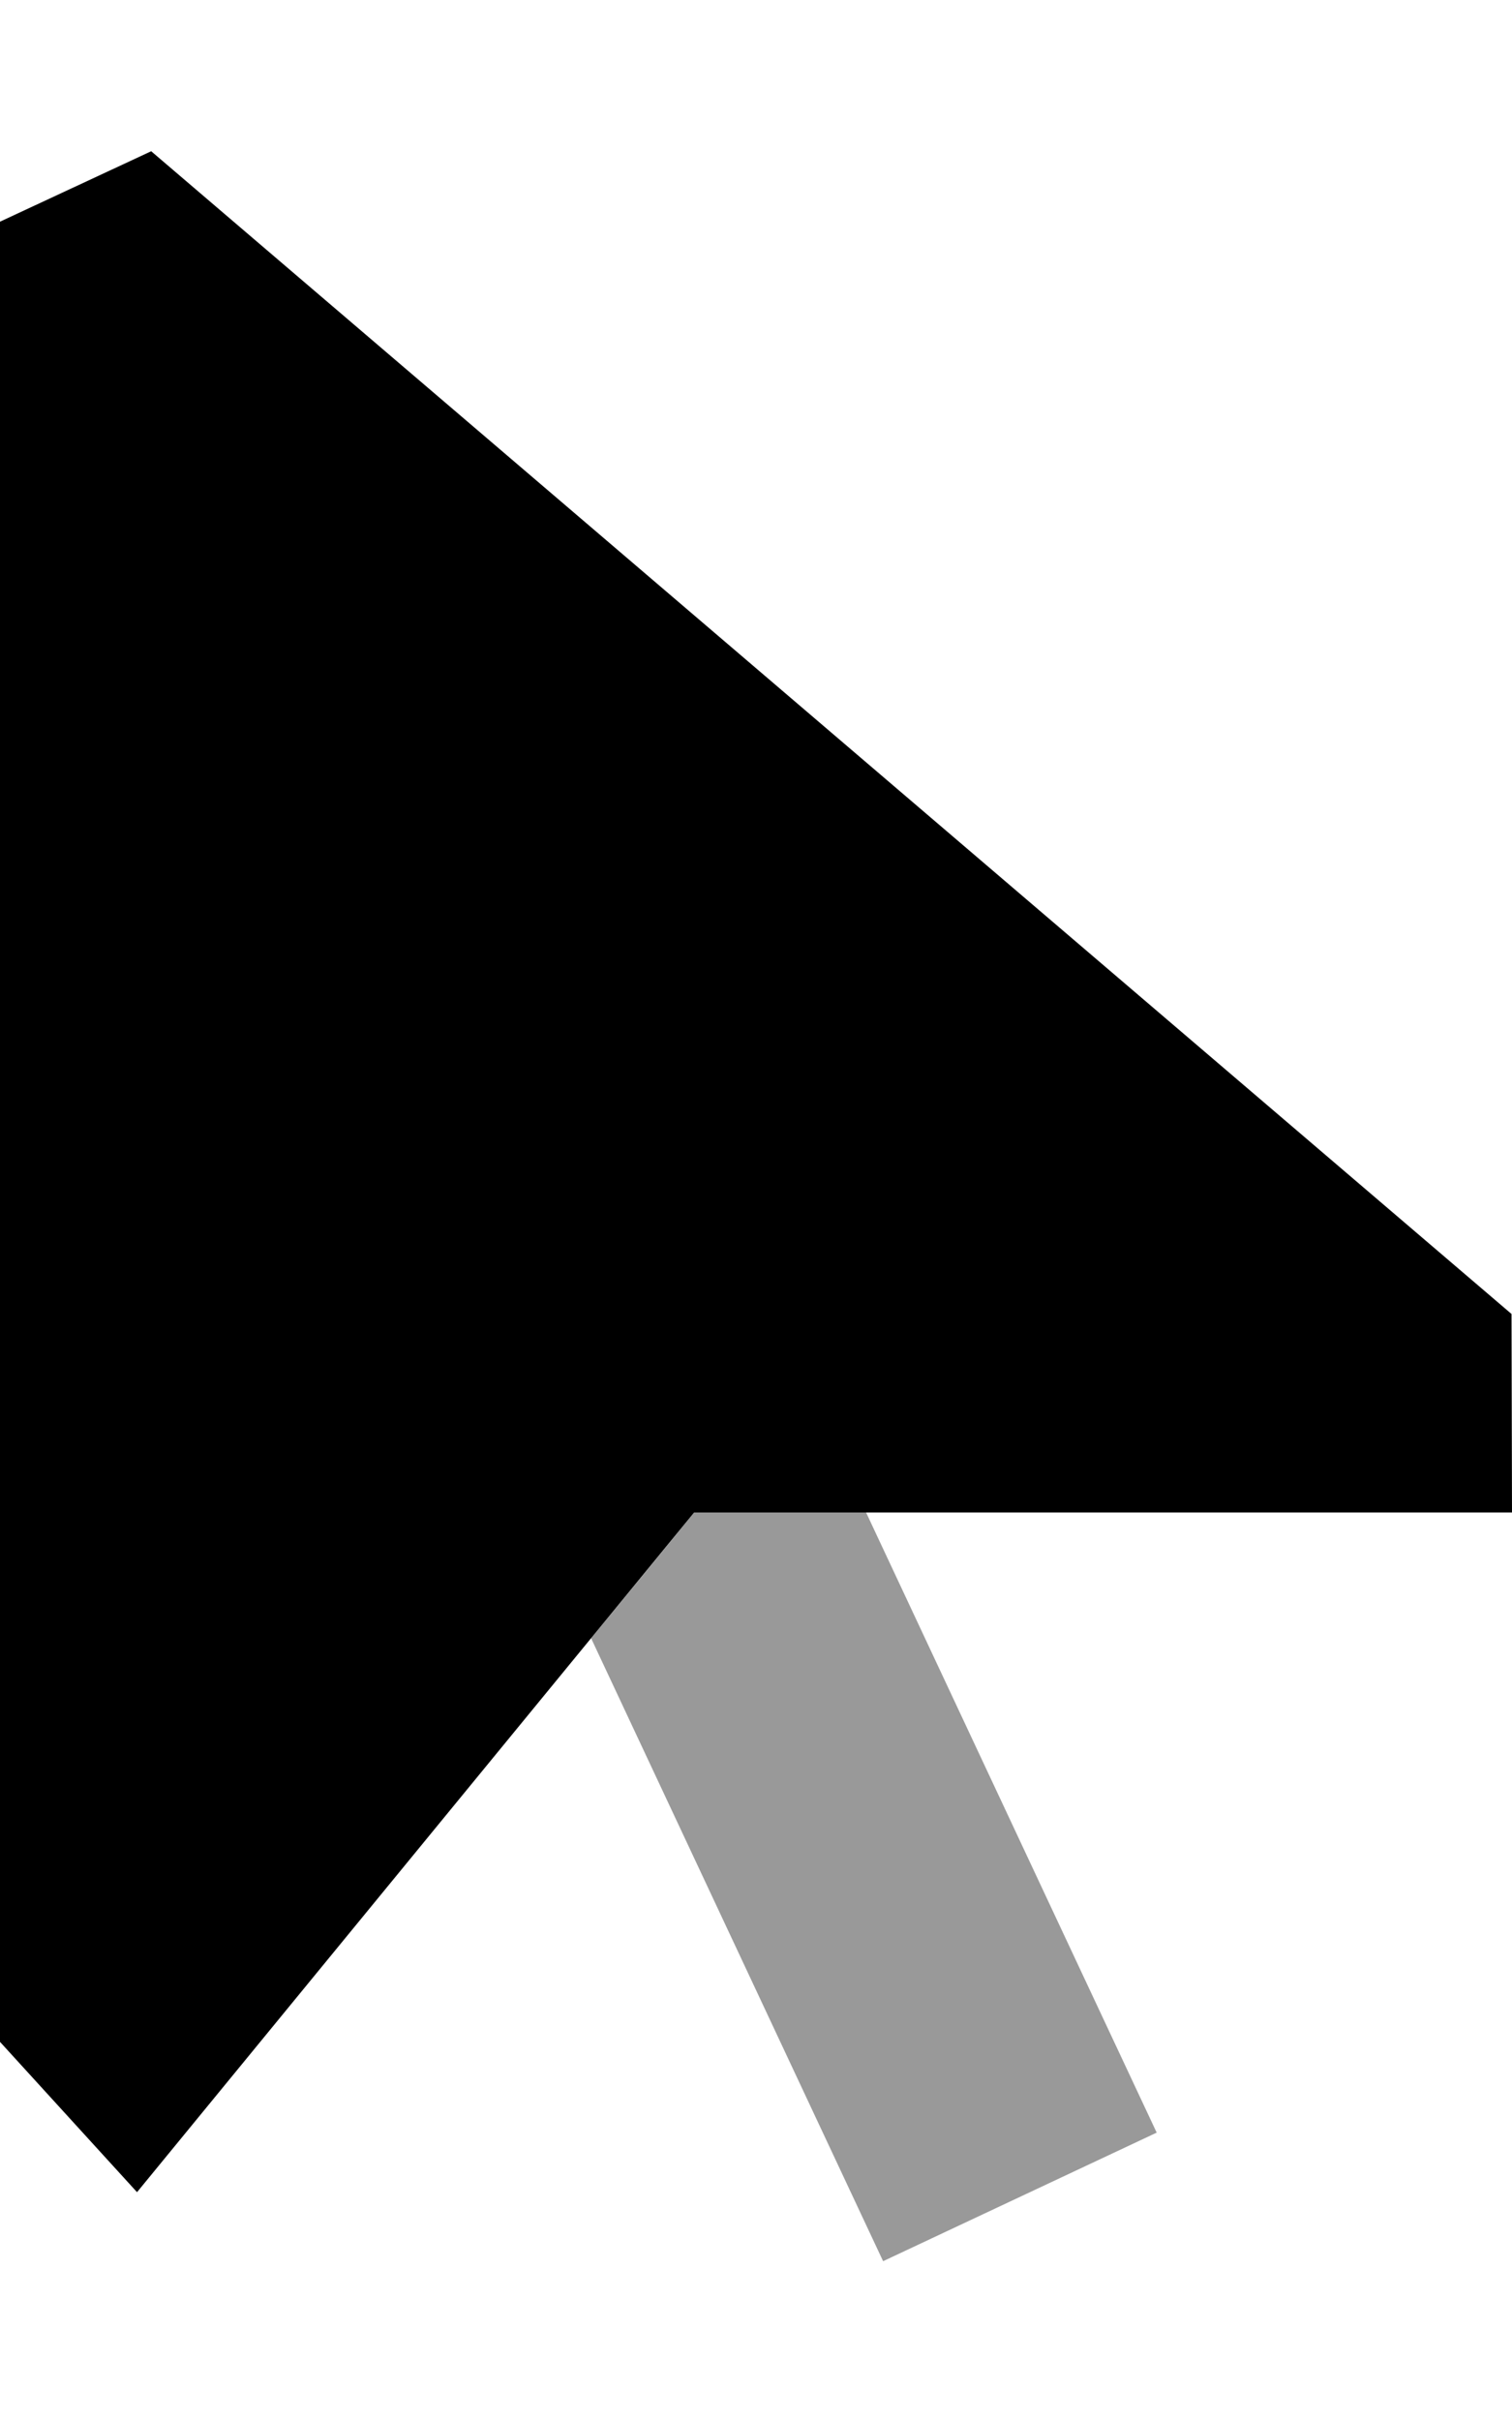 <svg xmlns="http://www.w3.org/2000/svg" viewBox="0 0 320 512"><!--! Font Awesome Pro 6.7.2 by @fontawesome - https://fontawesome.com License - https://fontawesome.com/license (Commercial License) Copyright 2024 Fonticons, Inc. --><defs><style>.fa-secondary{opacity:.4}</style></defs><path class="fa-secondary" d="M125.1 346.6c7.3-8.9 14.6-17.7 21.8-26.6l36.4 0 47.9 102.2 13.6 29-57.9 27.2-13.6-29L125.1 346.6z"/><path class="fa-primary" d="M0 46.9L32 32 319.9 278l.1 42H146.9L29 463.8 0 432V46.9z"/></svg>